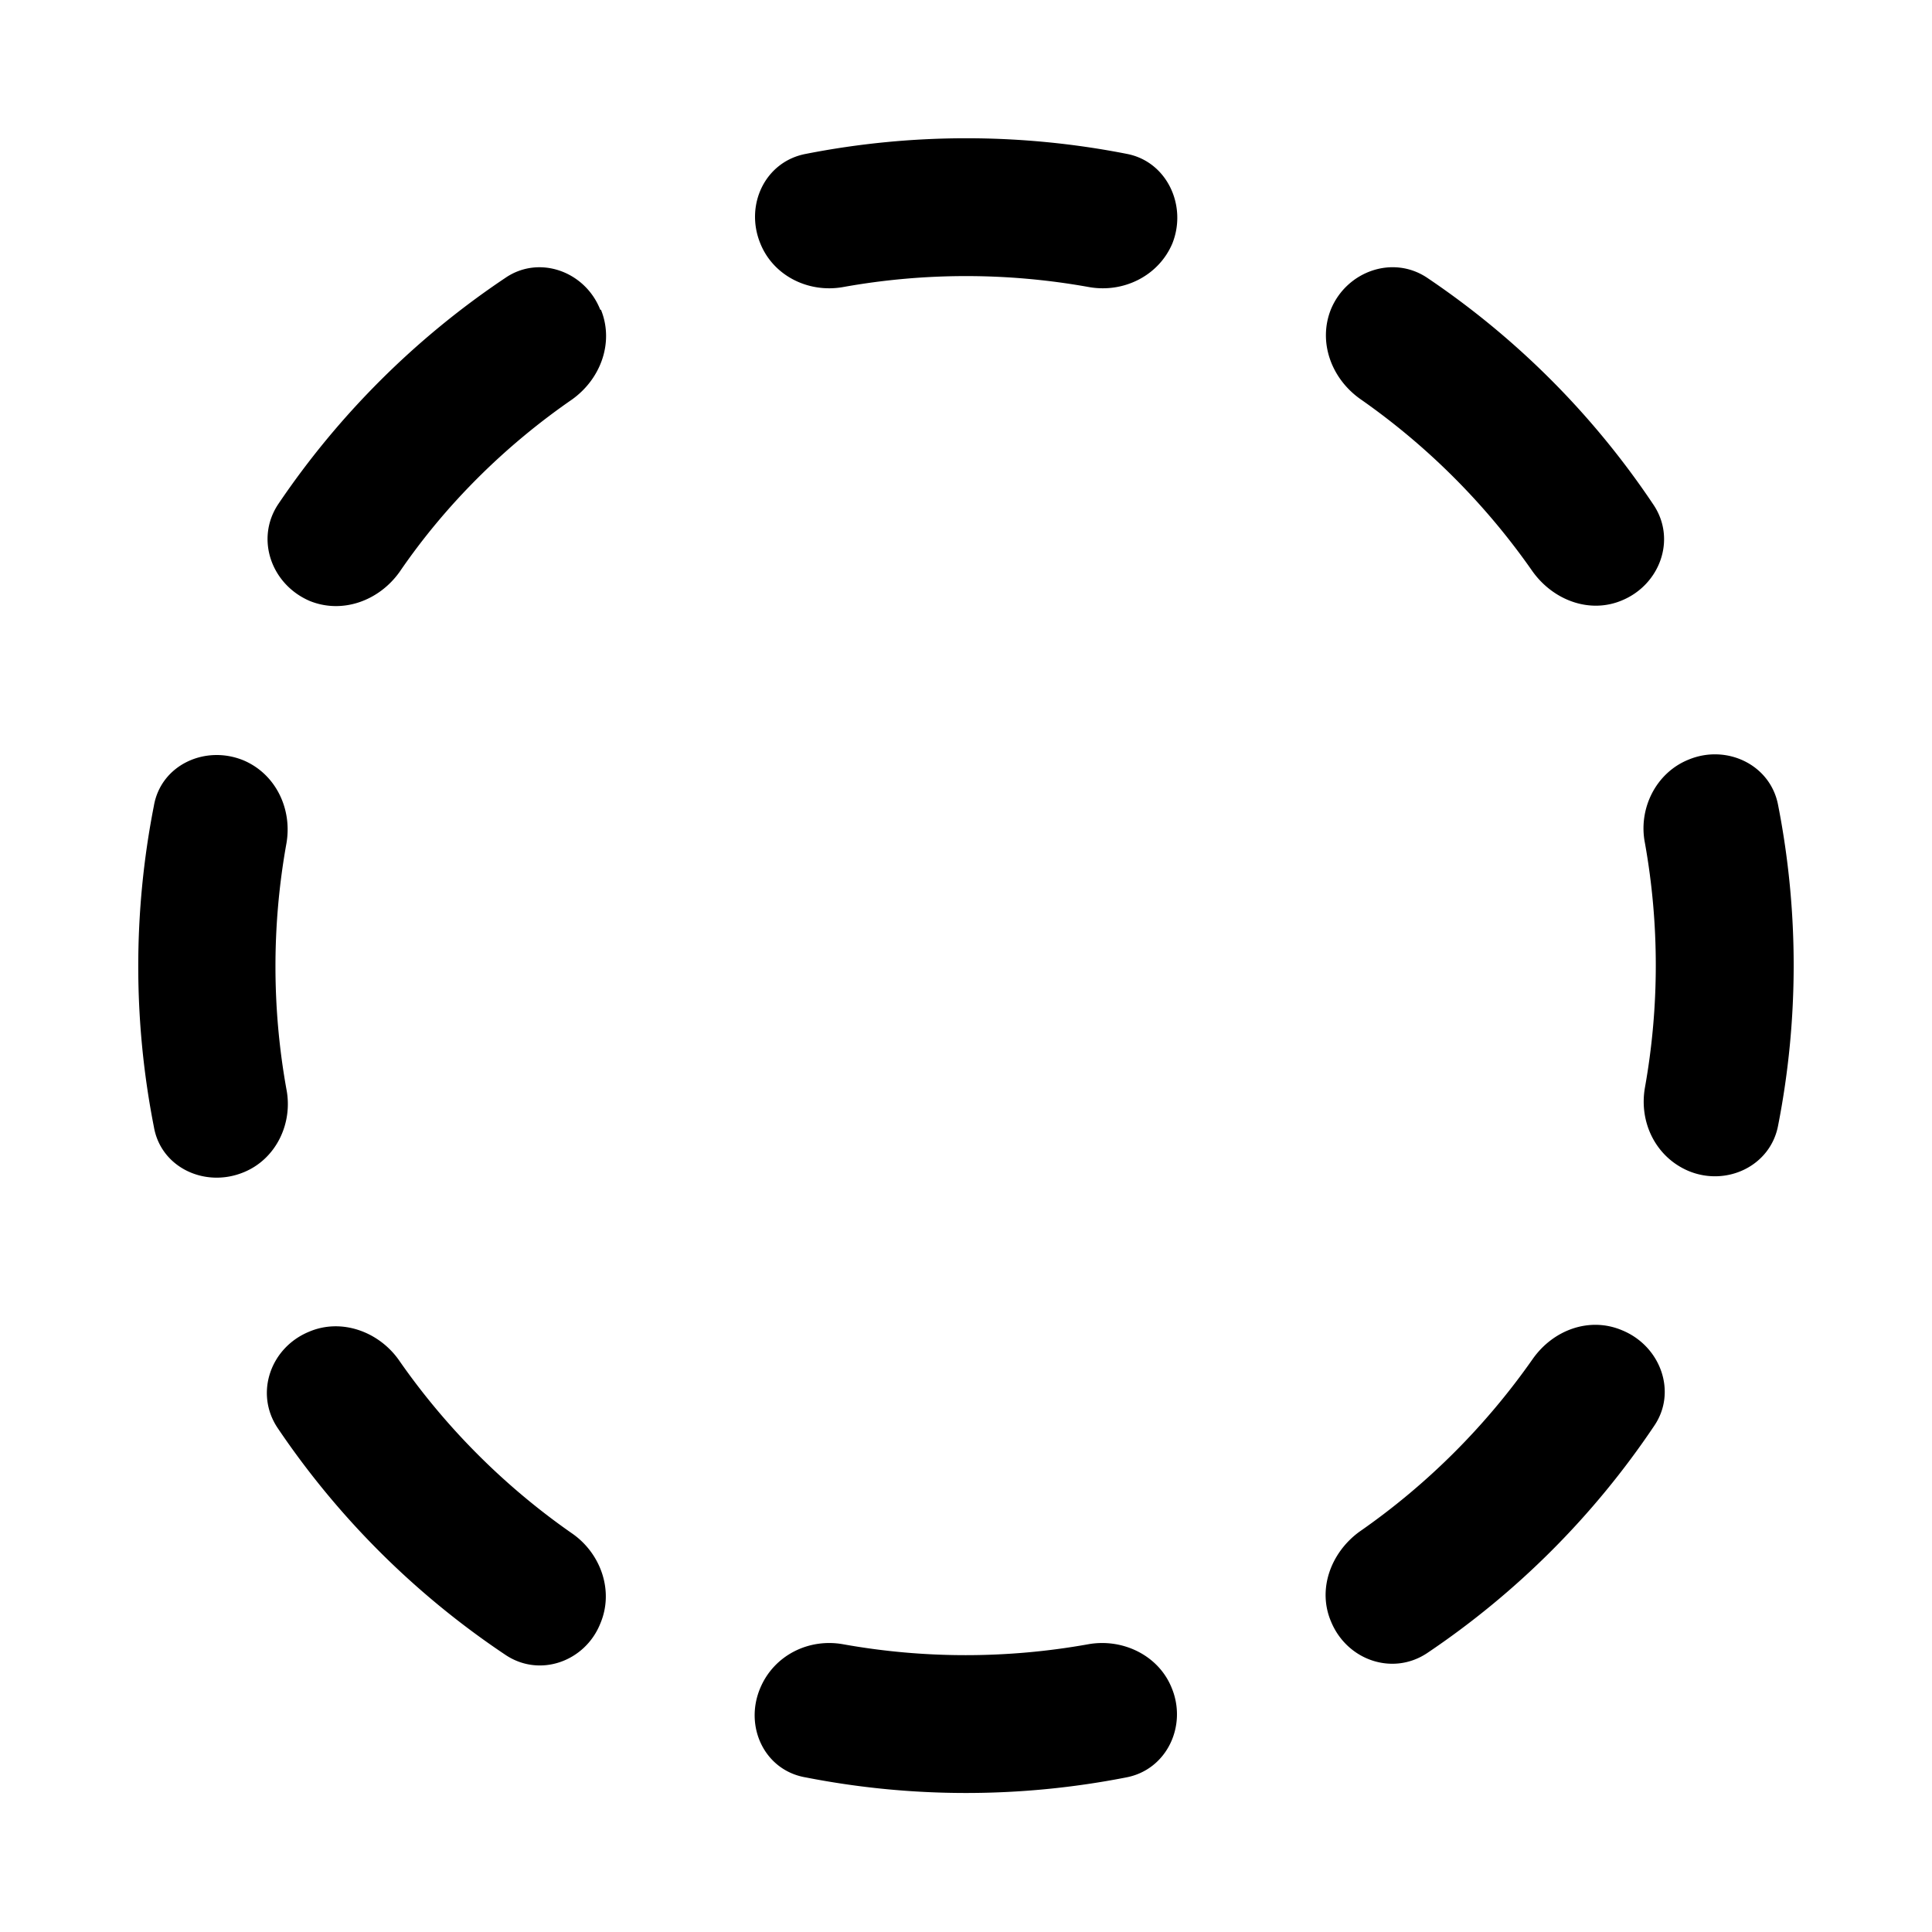 <svg width="28" height="28" viewBox="0 0 28 28" xmlns="http://www.w3.org/2000/svg"><path d="M8.7 4.49c-.22-.56-.89-.8-1.38-.46-1.3.87-2.42 1.99-3.29 3.28-.33.5-.1 1.16.46 1.4.47.19 1 0 1.3-.42.67-.98 1.53-1.83 2.5-2.5.42-.3.61-.83.42-1.3Zm3.52-.33c-.5.09-1.01-.16-1.2-.63-.23-.56.07-1.19.66-1.3a12.06 12.06 0 0 1 4.65 0c.58.11.88.75.66 1.3-.2.47-.71.72-1.21.63a10.06 10.06 0 0 0-3.56 0ZM23.51 8.7c-.47.2-1 0-1.3-.42a10.06 10.06 0 0 0-2.5-2.5c-.42-.3-.61-.83-.42-1.3.23-.55.9-.79 1.4-.45 1.29.87 2.4 1.98 3.27 3.28.34.5.1 1.16-.45 1.39Zm.96 8.27c-.47-.2-.72-.7-.63-1.21a10.06 10.06 0 0 0 0-3.54c-.1-.5.16-1.02.63-1.21.55-.23 1.19.07 1.3.66a12.06 12.06 0 0 1 0 4.64c-.11.59-.75.89-1.3.66Zm-5.18 6.53c-.2-.47 0-1 .41-1.3.98-.68 1.83-1.53 2.51-2.5.3-.43.83-.62 1.3-.42.56.23.8.9.46 1.39a12.07 12.07 0 0 1-3.29 3.29c-.5.33-1.16.1-1.39-.46Zm-8.27.96c.2-.47.7-.72 1.2-.63a10.06 10.06 0 0 0 3.55 0c.5-.09 1.02.16 1.21.63.23.55-.07 1.19-.66 1.3a12.06 12.06 0 0 1-4.64 0c-.6-.1-.9-.74-.66-1.3ZM4.48 19.3c.47-.2 1.01 0 1.3.41.68.98 1.54 1.84 2.52 2.52.41.29.6.83.4 1.3-.22.55-.88.79-1.38.45a12.07 12.07 0 0 1-3.3-3.29c-.33-.5-.1-1.16.46-1.39Zm-.95-8.28c.47.2.71.71.62 1.21a10.06 10.06 0 0 0 0 3.55c.1.5-.15 1.02-.62 1.21-.56.23-1.2-.07-1.3-.66a12.06 12.06 0 0 1 0-4.65c.1-.59.74-.89 1.3-.66Z"/></svg>